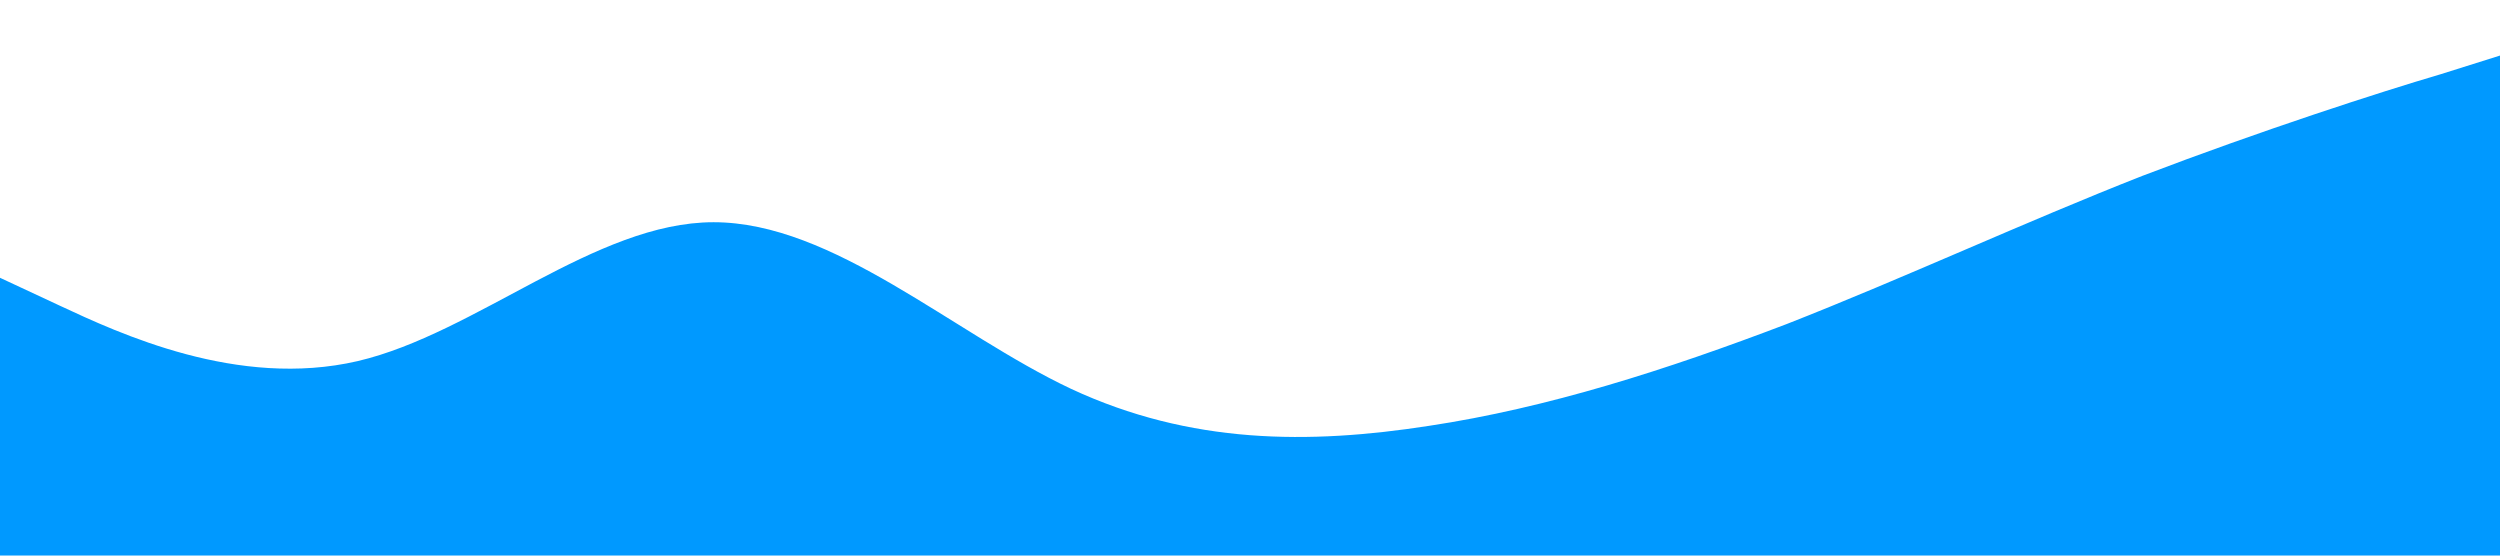 <svg xmlns="http://www.w3.org/2000/svg" viewBox="0 0 1440 320"><path fill="#0099ff" fill-opacity="1" d="M0,160L34.3,176C68.6,192,137,224,206,208C274.3,192,343,128,411,128C480,128,549,192,617,224C685.7,256,754,256,823,245.3C891.4,235,960,213,1029,186.7C1097.1,160,1166,128,1234,101.3C1302.9,75,1371,53,1406,42.7L1440,32L1440,320L1405.7,320C1371.4,320,1303,320,1234,320C1165.7,320,1097,320,1029,320C960,320,891,320,823,320C754.3,320,686,320,617,320C548.6,320,480,320,411,320C342.9,320,274,320,206,320C137.1,320,69,320,34,320L0,320Z"></path></svg>
